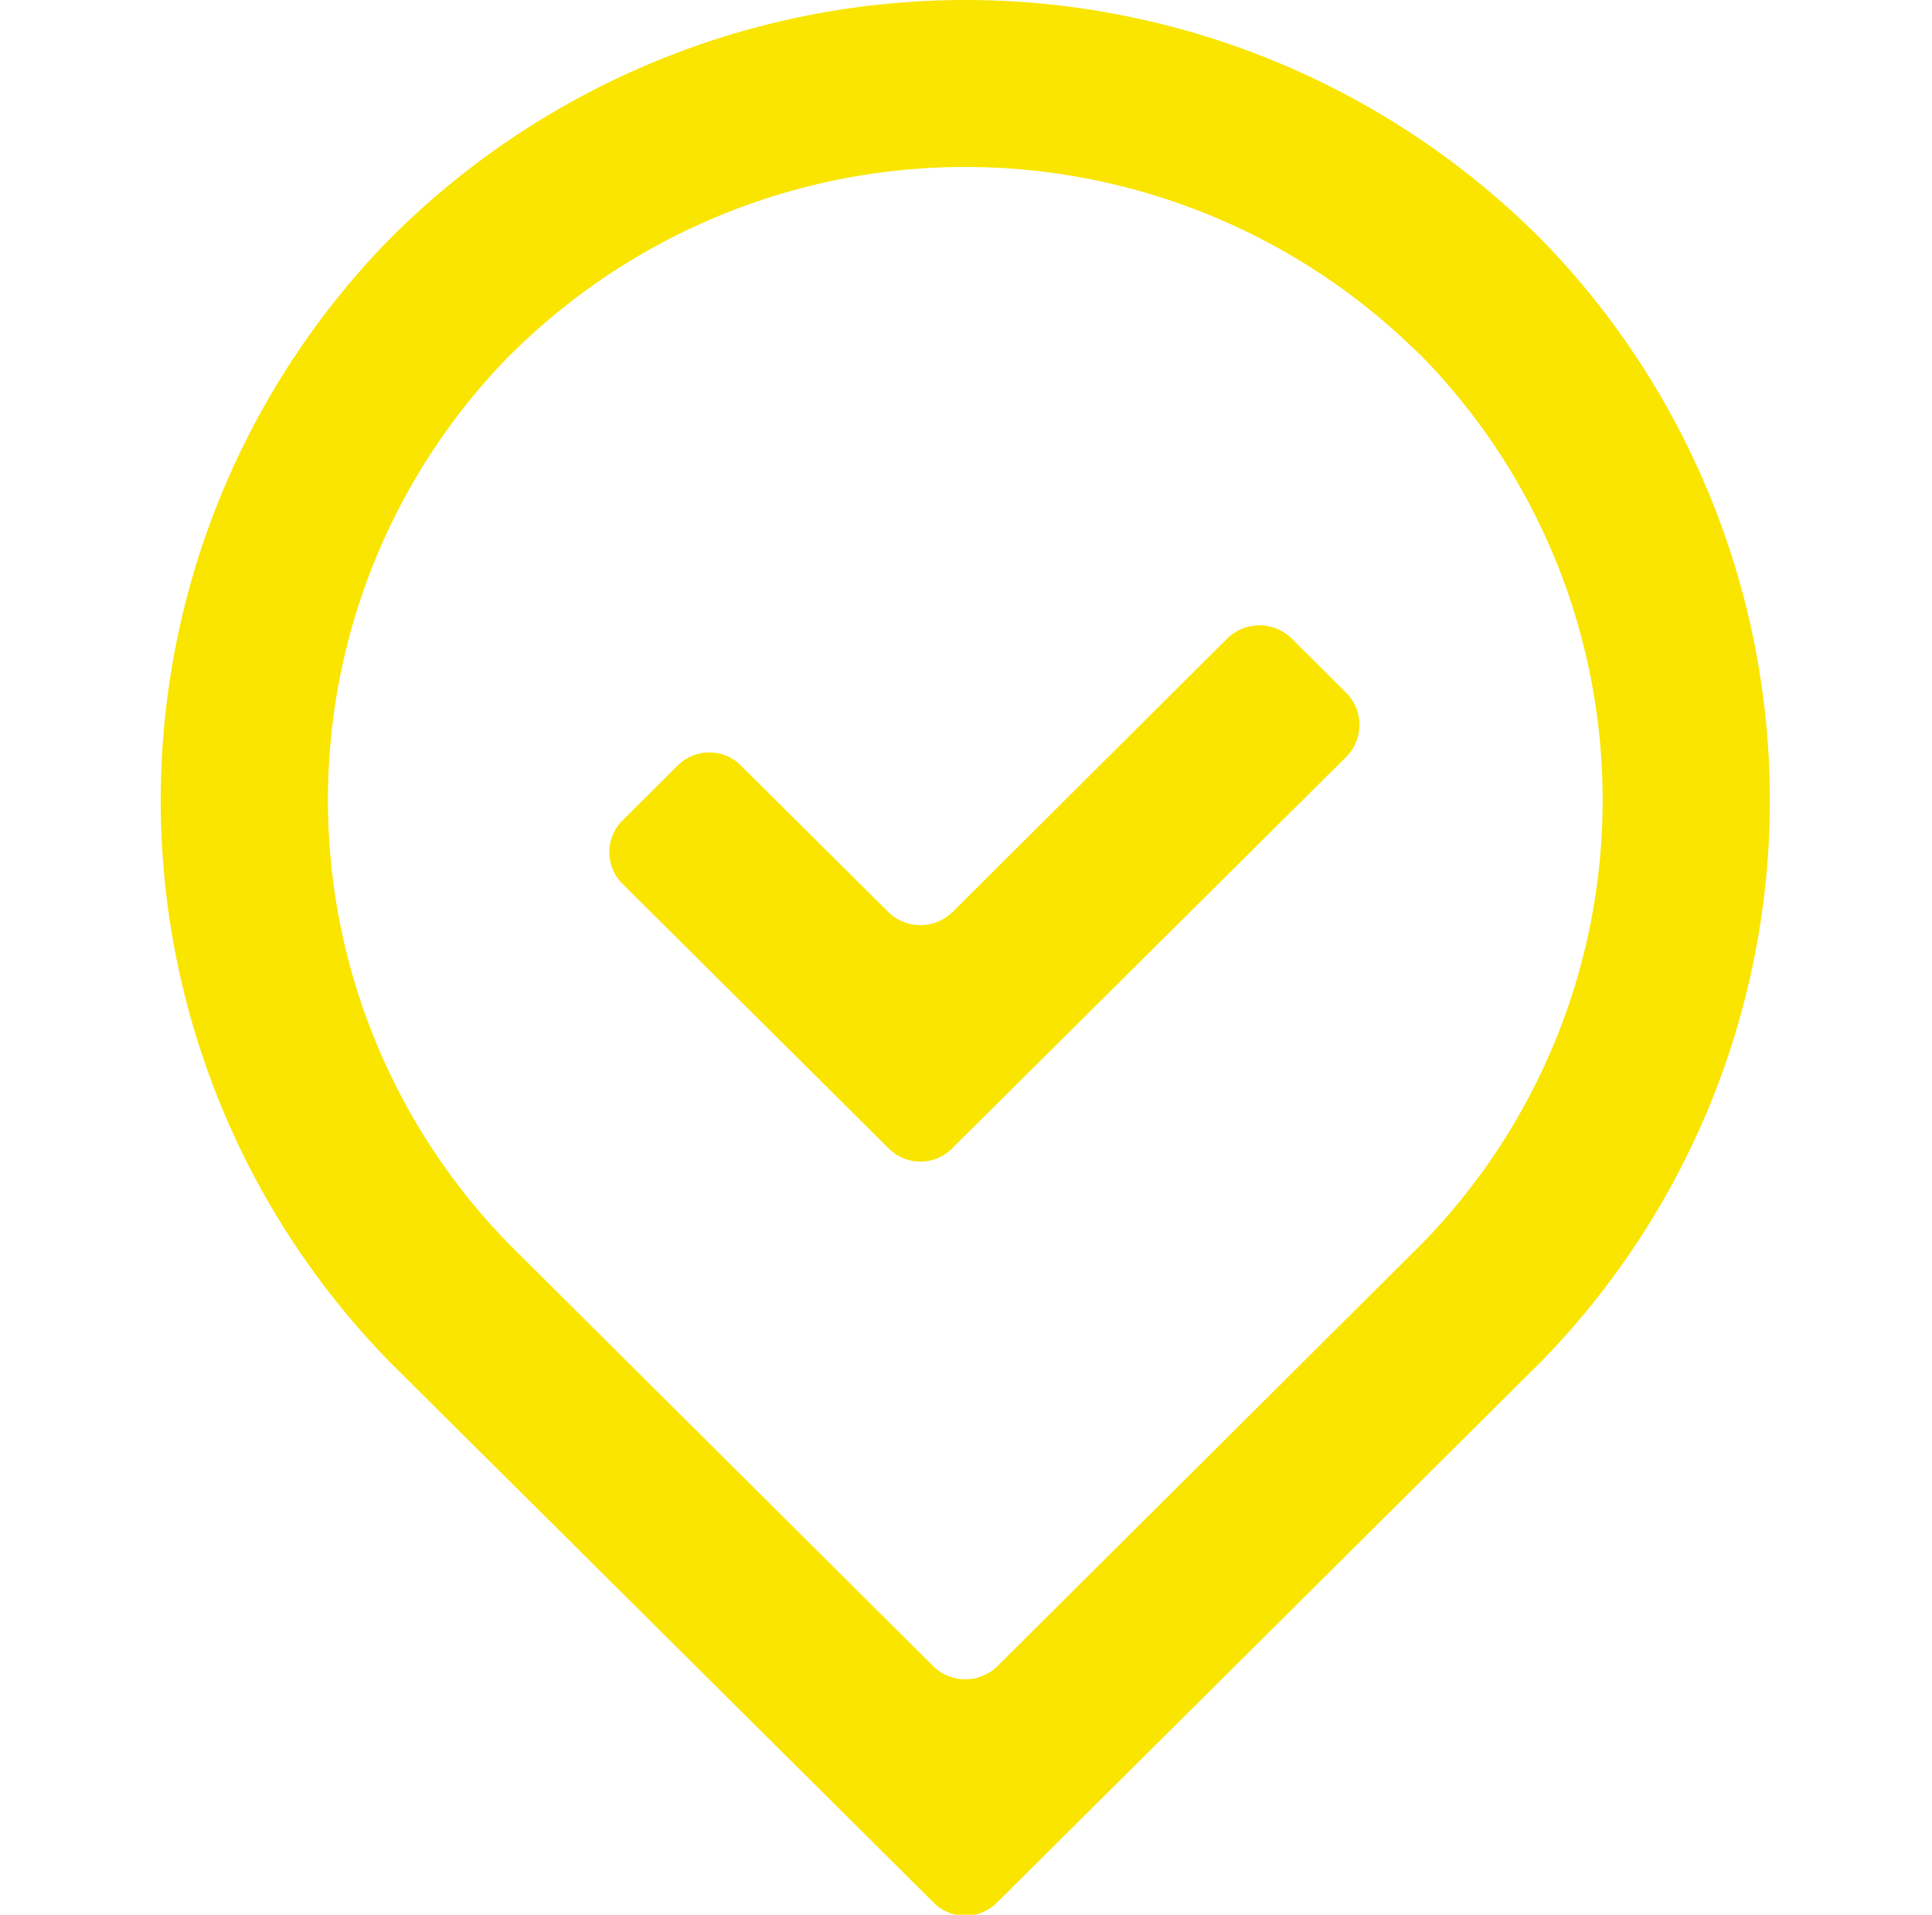 <svg xmlns="http://www.w3.org/2000/svg" width="28" height="27.75" viewBox="0 0 28 27.75">
  <defs>
    <style>
      .cls-1 {
        fill: #f9e500;
        fill-rule: evenodd;
      }
    </style>
  </defs>
  <path id="Shape_359_copy_6" data-name="Shape 359 copy 6" class="cls-1" d="M386.632,5117.01l-0.143-.14a11.779,11.779,0,0,0-16.373,0l-0.152.15a11.636,11.636,0,0,0,.009,16.29l7.867,7.82a0.647,0.647,0,0,0,.926,0l7.876-7.83A11.636,11.636,0,0,0,386.632,5117.01Zm-1.854,1.58,0.127,0.12a9.2,9.2,0,0,1,.01,12.88l-6.149,6.12a0.665,0.665,0,0,1-.926,0l-6.14-6.11a9.2,9.2,0,0,1-.009-12.88l0.134-.13A9.34,9.34,0,0,1,384.778,5118.59Zm-0.955,5.01-0.794-.79a0.665,0.665,0,0,0-.926,0l-3.988,3.97a0.665,0.665,0,0,1-.926,0l-2.133-2.12a0.648,0.648,0,0,0-.927,0l-0.794.79a0.649,0.649,0,0,0,0,.92l3.854,3.83a0.647,0.647,0,0,0,.926,0l5.708-5.67A0.659,0.659,0,0,0,383.823,5123.6Z" transform="translate(-364.313 -5113.56)"/>
</svg>

